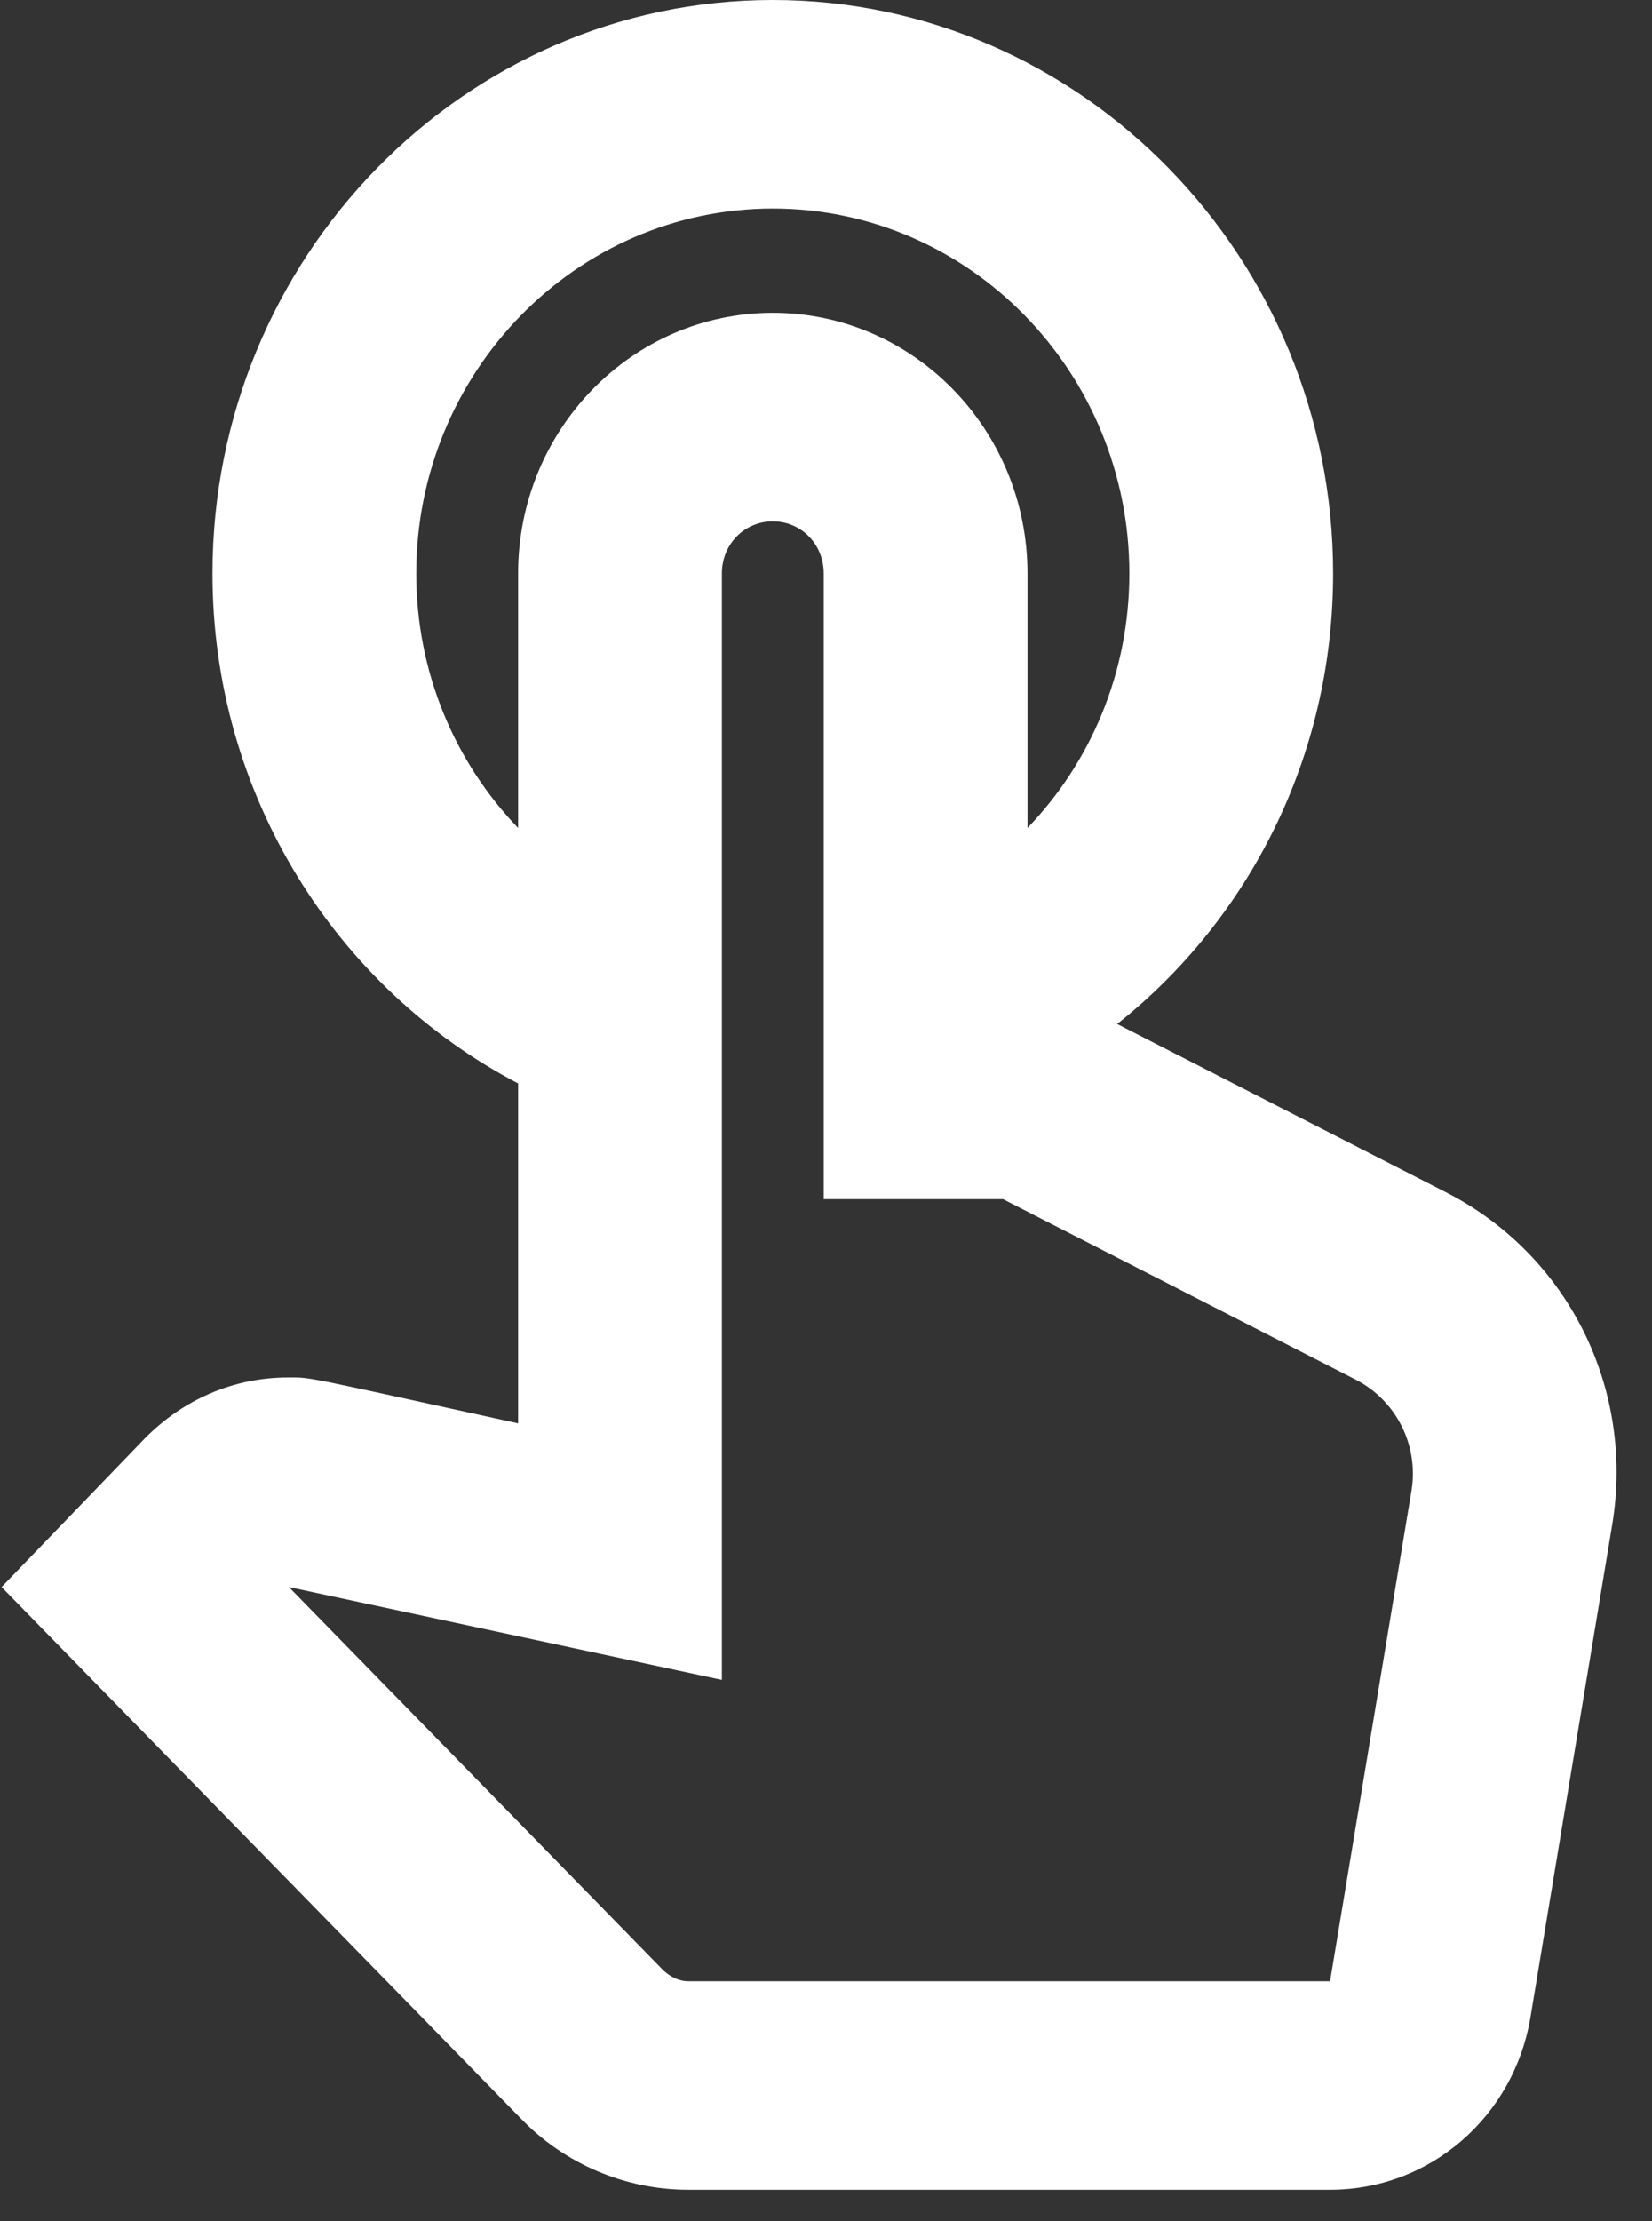 <svg width="32" height="43" viewBox="0 0 32 43" fill="none" xmlns="http://www.w3.org/2000/svg">
<rect x="0" y="0" width="32" height="43" fill="#333333" stroke="none"/>
<path d="M28.033 23.093L21.64 19.823C24.185 17.804 25.823 14.655 25.823 11.102C25.823 4.986 20.949 0 14.97 0C8.99 0 4.116 4.986 4.116 11.102C4.116 15.402 6.524 19.137 10.036 20.974V27.554C5.793 26.626 6.05 26.666 5.576 26.666C4.531 26.666 3.544 27.09 2.794 27.857L0.031 30.723L10.076 40.998C10.924 41.886 12.108 42.391 13.332 42.391H25.764C27.698 42.391 29.336 40.978 29.651 39.02L31.23 29.512C31.664 26.888 30.381 24.304 28.033 23.093ZM27.343 28.846L25.764 38.354H13.332C13.154 38.354 12.996 38.273 12.858 38.152L5.596 30.723L13.983 32.52V11.102C13.983 10.537 14.417 10.093 14.97 10.093C15.522 10.093 15.956 10.537 15.956 11.102V23.214H19.429L26.257 26.706C27.047 27.11 27.481 27.978 27.343 28.846ZM8.063 11.102C8.063 7.206 11.161 4.037 14.97 4.037C18.778 4.037 21.876 7.206 21.876 11.102C21.876 13.02 21.127 14.756 19.903 16.028V11.102C19.903 8.317 17.693 6.056 14.97 6.056C12.246 6.056 10.036 8.317 10.036 11.102V16.028C8.813 14.756 8.063 13.02 8.063 11.102Z" fill="white"/>
</svg>
